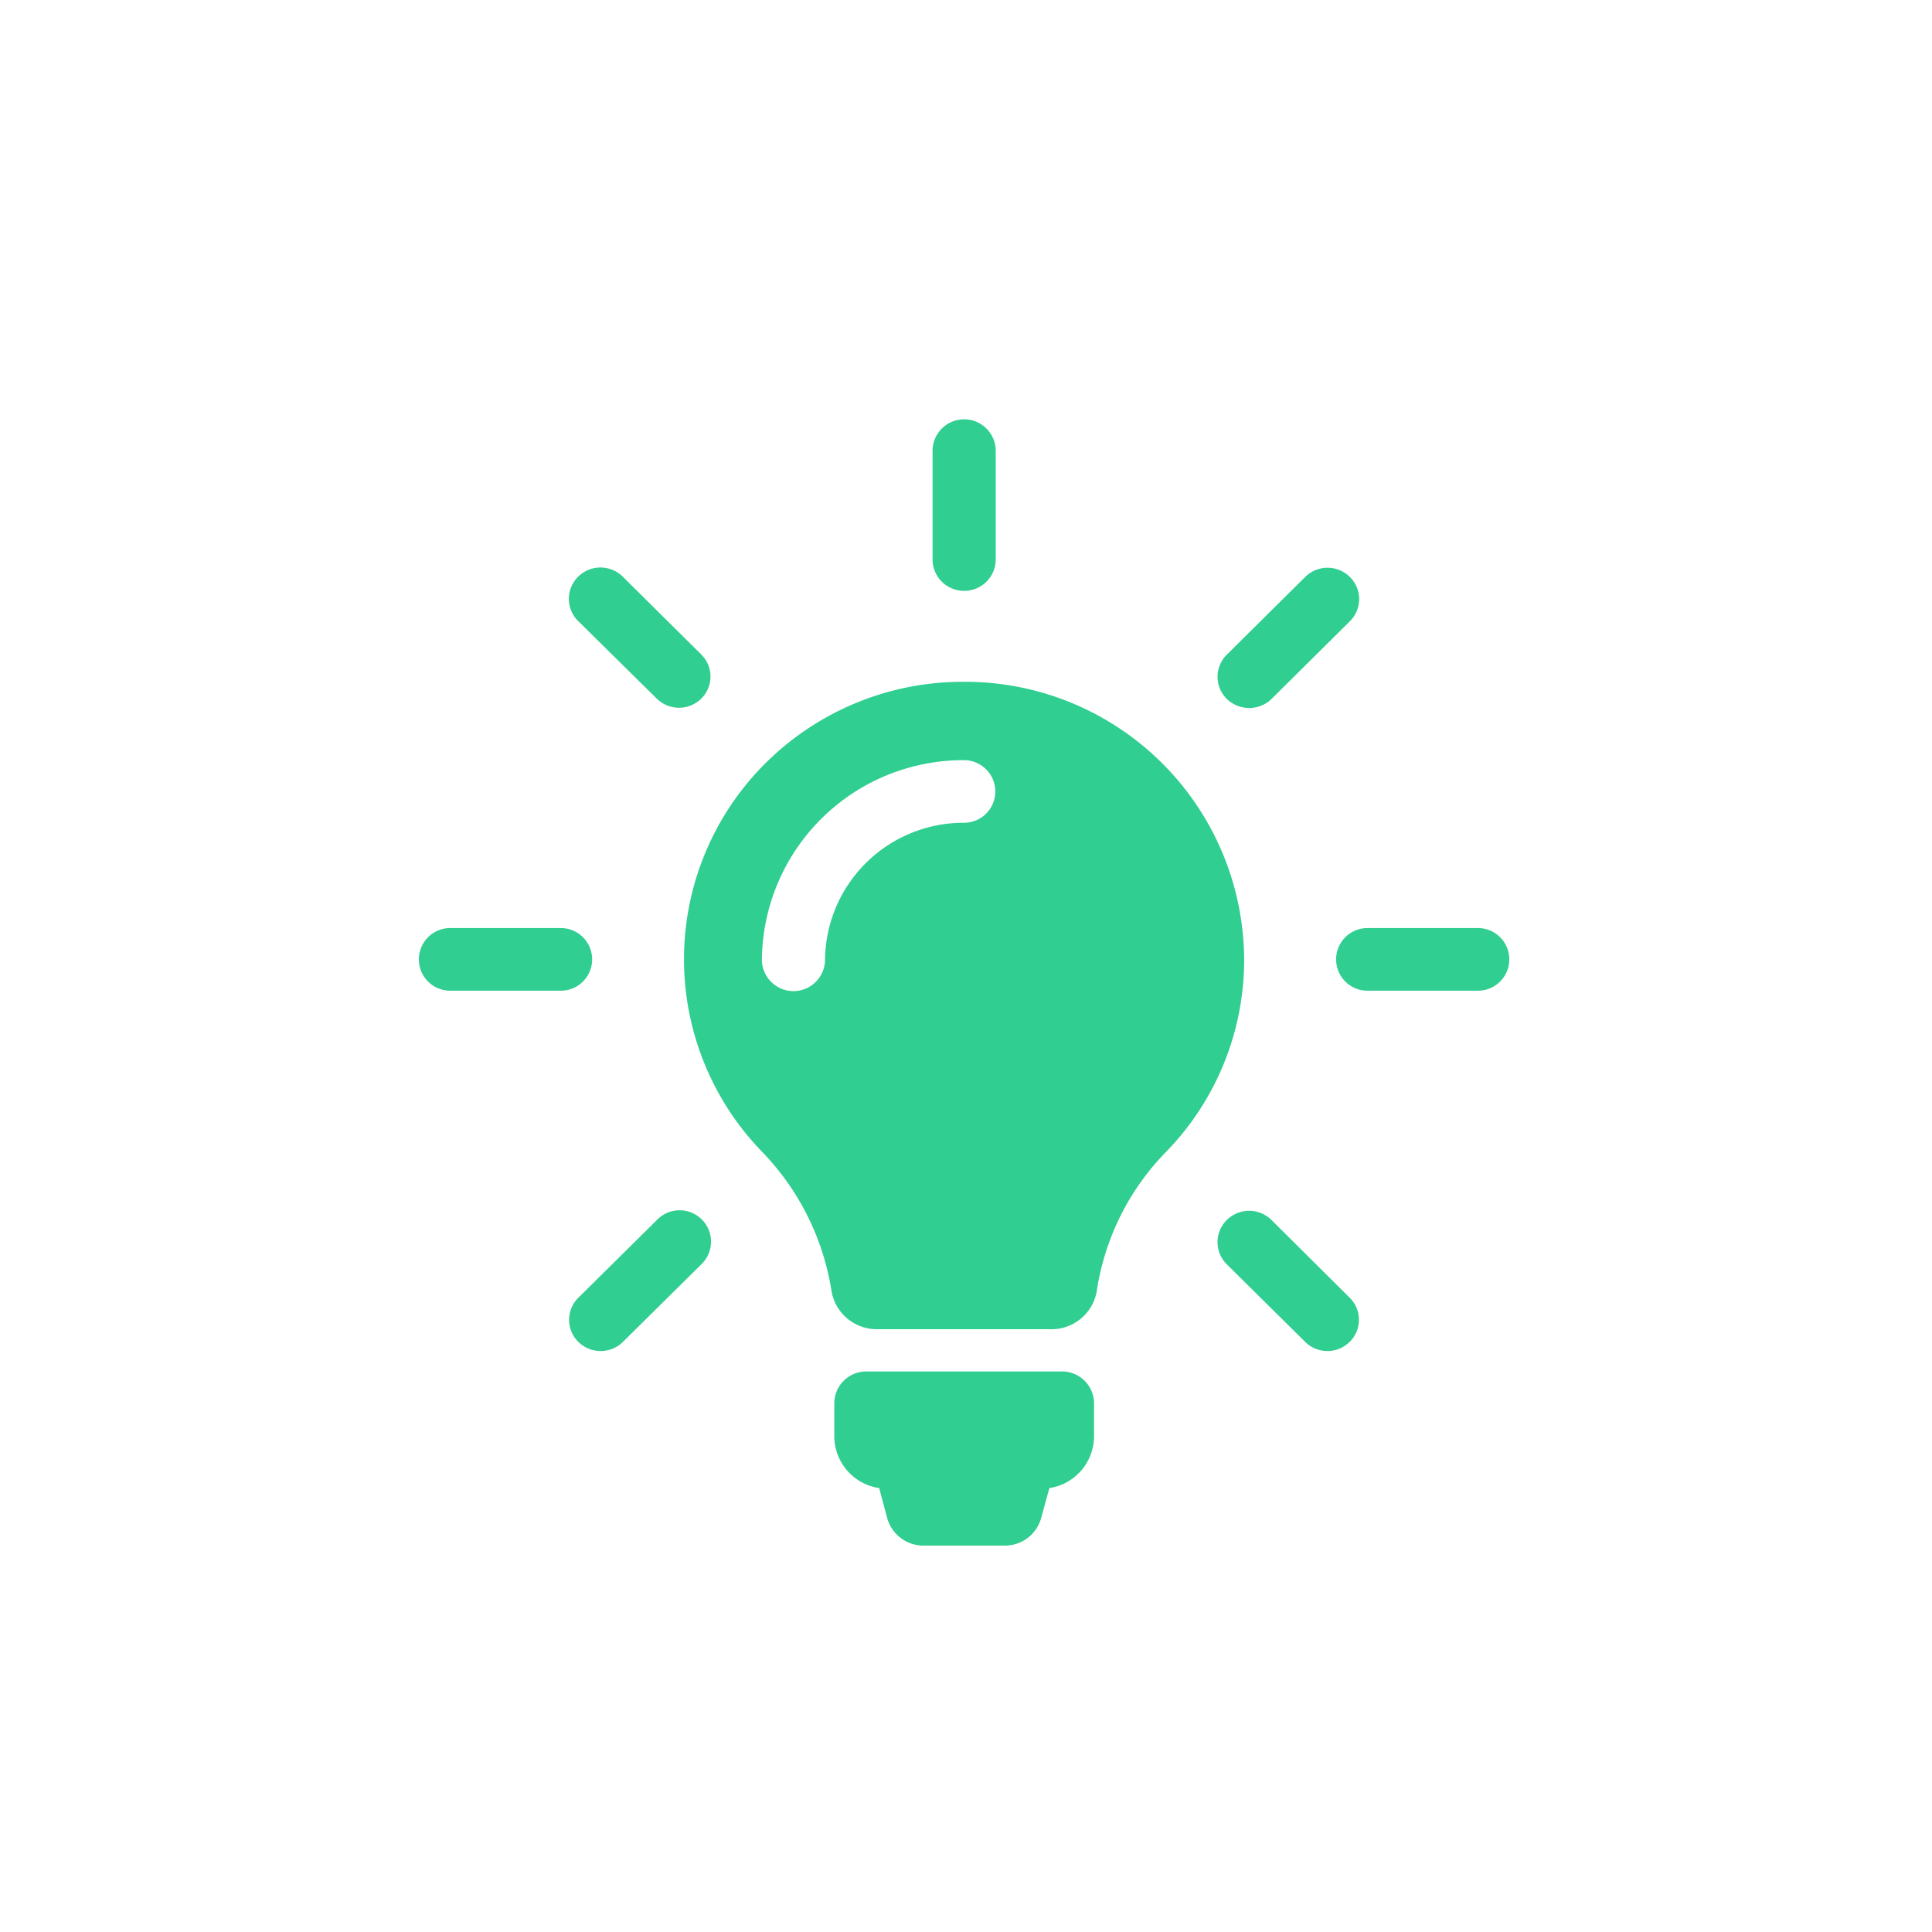 <svg xmlns="http://www.w3.org/2000/svg" width="60" height="60" viewBox="0 0 60 60">
  <g id="Group_13" data-name="Group 13" transform="translate(574 -3082)">
    <rect id="Rectangle_7" data-name="Rectangle 7" width="60" height="60" transform="translate(-574 3082)" fill="rgba(255,255,255,0)"/>
    <g id="Other_Icon_Bulb" data-name="Other/Icon/Bulb" transform="translate(-564.058 3092)">
      <g id="light-bulb" transform="translate(3 3)">
        <path id="XMLID_49_" d="M18.2,35H15.678a1.168,1.168,0,0,1-1.126-.857l-.248-.93A1.63,1.63,0,0,1,12.91,31.6V30.578a.992.992,0,0,1,1-.986h6.066a.993.993,0,0,1,1,.994v1.022a1.632,1.632,0,0,1-1.387,1.606l-.255.93A1.168,1.168,0,0,1,18.2,35Zm10.025-6.043a.983.983,0,0,1-.689-.281L25.1,26.265a.965.965,0,0,1,0-1.376.984.984,0,0,1,1.388,0L28.914,27.3a.963.963,0,0,1,0,1.375A.987.987,0,0,1,28.224,28.958Zm-22.572,0a.987.987,0,0,1-.69-.281.963.963,0,0,1,0-1.375L7.4,24.889a.975.975,0,1,1,1.381,1.376L6.342,28.677A.987.987,0,0,1,5.652,28.958Zm13.985-.677h-5.4a1.426,1.426,0,0,1-1.417-1.2,7.993,7.993,0,0,0-2.15-4.306,8.588,8.588,0,0,1,.03-12,8.683,8.683,0,0,1,6.182-2.6h.067a8.664,8.664,0,0,1,8.688,8.62A8.544,8.544,0,0,1,23.2,22.786a7.838,7.838,0,0,0-2.136,4.292A1.427,1.427,0,0,1,19.637,28.281Zm-2.7-17.672a6.256,6.256,0,0,0-6.277,6.222.981.981,0,0,0,1.961,0,4.3,4.3,0,0,1,4.316-4.278.972.972,0,1,0,0-1.944ZM32.9,17.767H29.467a.972.972,0,1,1,0-1.945H32.9a.972.972,0,1,1,0,1.945Zm-28.486,0H.981a.972.972,0,1,1,0-1.945H4.417a.972.972,0,1,1,0,1.945ZM25.8,8.987a1.008,1.008,0,0,1-.7-.281.965.965,0,0,1,0-1.375l2.434-2.413a.983.983,0,0,1,1.387,0,.964.964,0,0,1,0,1.376L26.488,8.707A.987.987,0,0,1,25.8,8.987ZM8.086,8.98A.987.987,0,0,1,7.4,8.7L4.955,6.287a.964.964,0,0,1,0-1.376.984.984,0,0,1,1.388,0L8.776,7.324a.963.963,0,0,1,0,1.375A.987.987,0,0,1,8.086,8.98Zm8.856-3.63a.977.977,0,0,1-.98-.972V.972a.981.981,0,0,1,1.961,0V4.378A.978.978,0,0,1,16.942,5.35Z" transform="translate(0.058)" fill="#30ce90"/>
      </g>
    </g>
  </g>
</svg>

